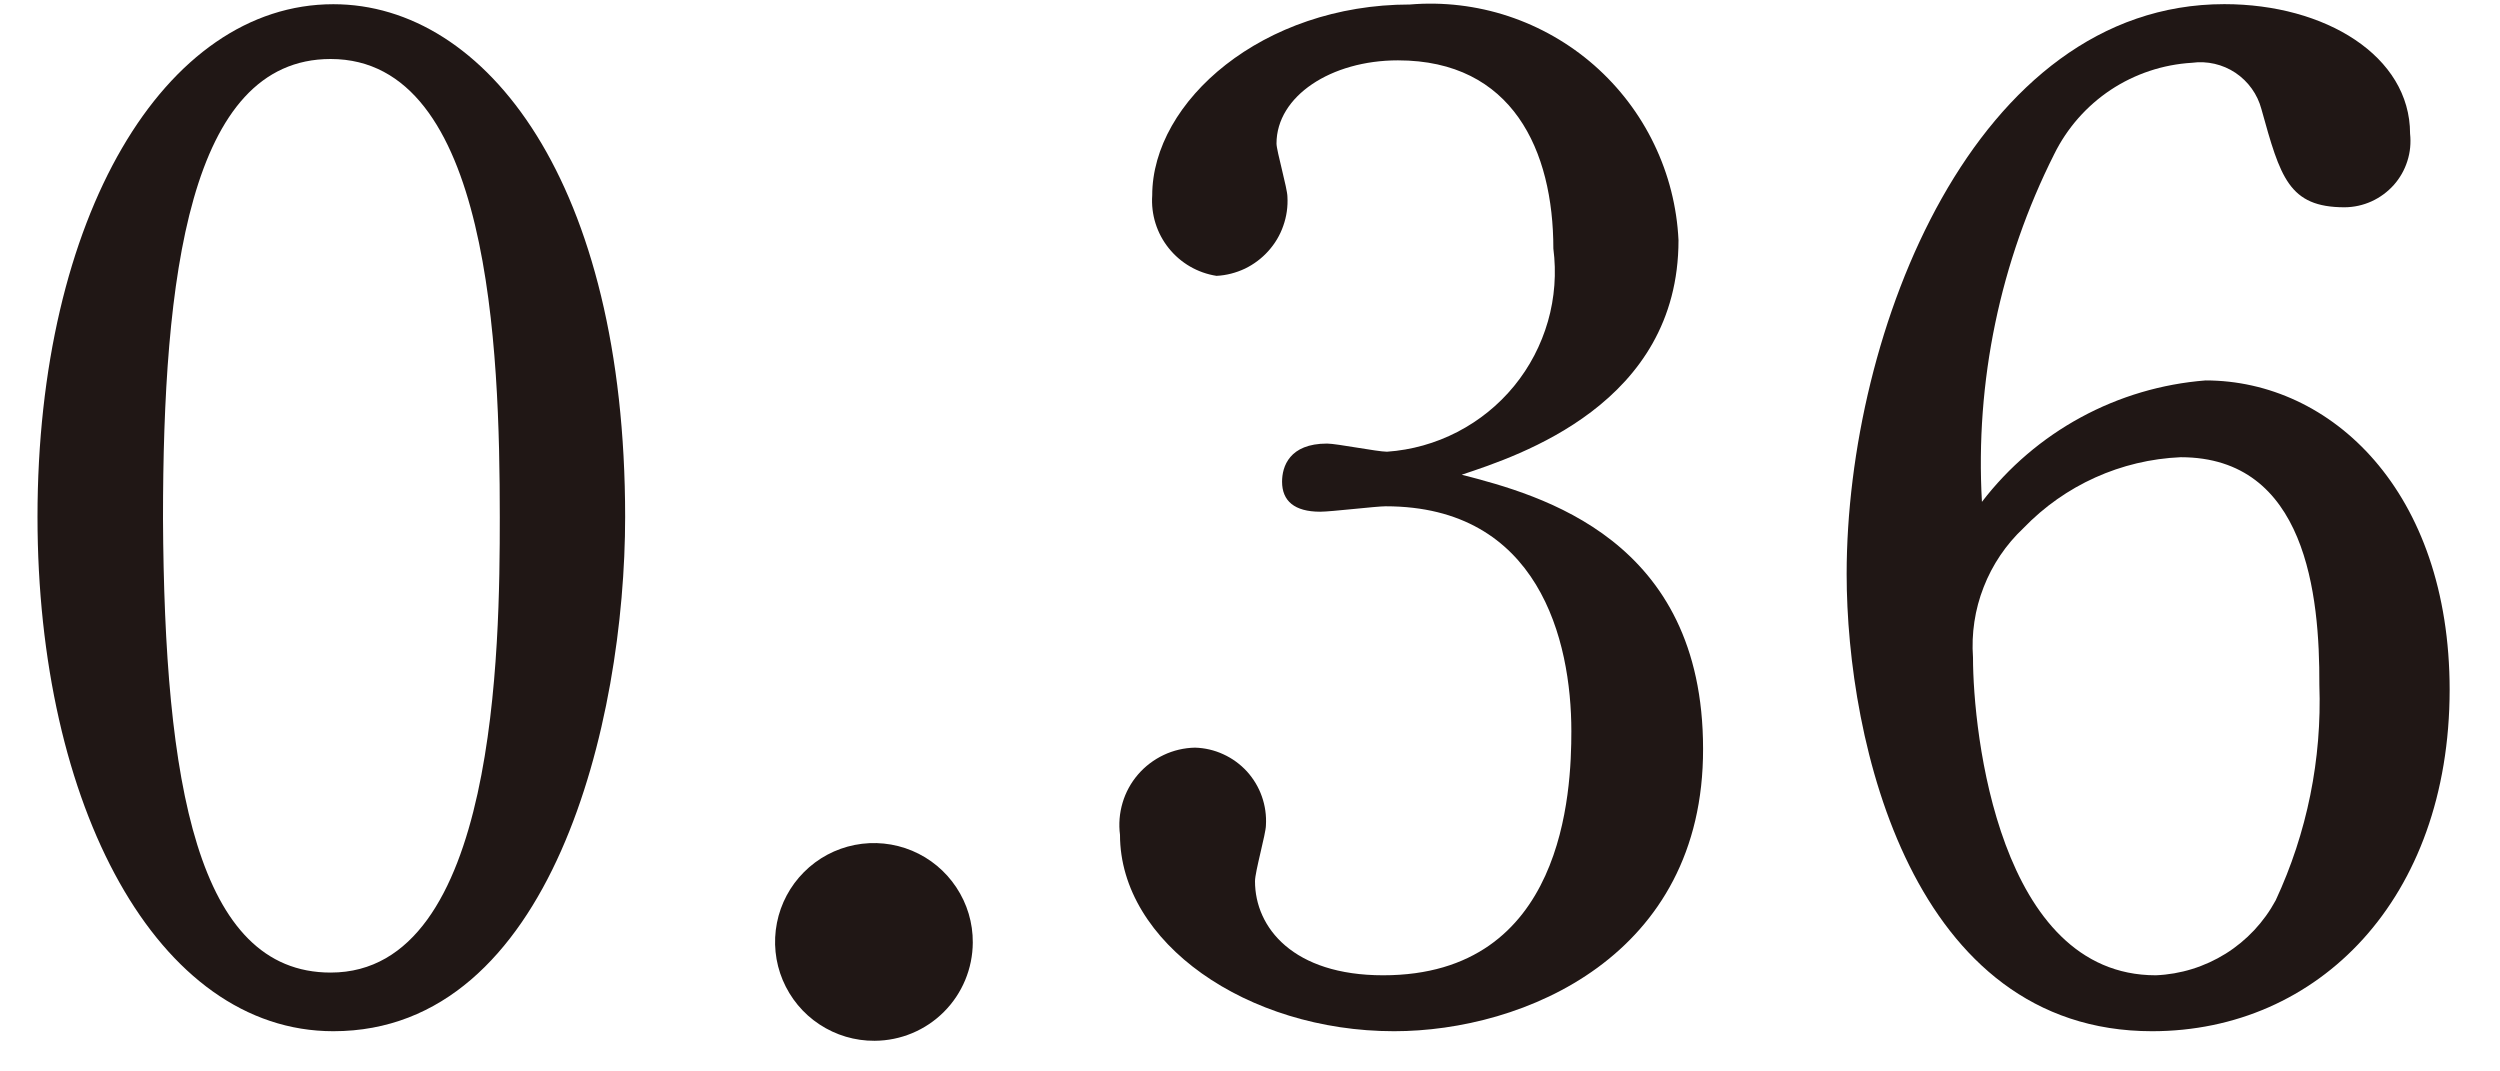 <svg width="35" height="15" viewBox="0 0 35 15" fill="none" xmlns="http://www.w3.org/2000/svg">
<path d="M4.667 14.437C2.205 14.437 0.525 11.287 0.525 7.237C0.525 3.037 2.301 0.059 4.667 0.059C6.806 0.059 8.752 2.559 8.752 7.237C8.752 10.104 7.722 14.437 4.667 14.437ZM4.629 0.826C2.644 0.826 2.282 3.9 2.282 7.26C2.301 10.96 2.759 13.616 4.629 13.616C6.958 13.616 6.997 9.054 6.997 7.241C6.997 4.892 6.863 0.826 4.629 0.826Z" fill="#201715"/>
<path d="M12.245 14.571C11.97 14.573 11.702 14.493 11.473 14.342C11.243 14.191 11.065 13.975 10.958 13.721C10.852 13.468 10.824 13.189 10.877 12.92C10.93 12.65 11.062 12.403 11.256 12.209C11.45 12.014 11.698 11.882 11.967 11.829C12.236 11.776 12.515 11.804 12.769 11.91C13.022 12.016 13.238 12.195 13.389 12.424C13.541 12.653 13.621 12.921 13.619 13.196C13.617 13.56 13.472 13.909 13.215 14.166C12.958 14.424 12.609 14.569 12.245 14.571Z" fill="#201715"/>
<path d="M19.517 14.437C17.456 14.437 15.68 13.196 15.68 11.688C15.66 11.537 15.673 11.384 15.716 11.239C15.759 11.093 15.833 10.958 15.932 10.843C16.031 10.728 16.154 10.635 16.291 10.57C16.428 10.505 16.578 10.47 16.73 10.467C16.867 10.471 17.002 10.502 17.127 10.56C17.252 10.617 17.364 10.699 17.457 10.8C17.549 10.902 17.621 11.021 17.666 11.15C17.712 11.28 17.731 11.417 17.723 11.554C17.723 11.669 17.57 12.203 17.57 12.337C17.57 12.986 18.104 13.654 19.364 13.654C21.903 13.654 21.999 11.077 21.999 10.237C21.999 8.958 21.541 7.088 19.399 7.088C19.266 7.088 18.636 7.164 18.483 7.164C18.121 7.164 17.949 7.012 17.949 6.744C17.949 6.534 18.049 6.21 18.579 6.21C18.712 6.21 19.285 6.324 19.418 6.324C19.762 6.3 20.097 6.206 20.402 6.048C20.708 5.89 20.979 5.671 21.197 5.405C21.415 5.139 21.576 4.83 21.671 4.499C21.766 4.168 21.791 3.821 21.747 3.48C21.747 2.106 21.175 0.845 19.571 0.845C18.636 0.845 17.871 1.345 17.871 2.01C17.871 2.11 18.024 2.64 18.024 2.755C18.032 2.893 18.012 3.031 17.966 3.161C17.921 3.292 17.849 3.412 17.757 3.514C17.665 3.617 17.553 3.701 17.429 3.761C17.304 3.82 17.169 3.855 17.031 3.862C16.767 3.821 16.529 3.683 16.362 3.474C16.195 3.266 16.113 3.002 16.131 2.736C16.131 1.418 17.678 0.063 19.739 0.063C20.204 0.024 20.673 0.08 21.116 0.226C21.559 0.373 21.969 0.607 22.32 0.915C22.67 1.223 22.956 1.598 23.158 2.019C23.361 2.439 23.477 2.897 23.499 3.363C23.499 5.653 21.266 6.379 20.464 6.646C21.572 6.932 23.843 7.546 23.843 10.483C23.85 13.387 21.331 14.437 19.517 14.437Z" fill="#201715"/>
<path d="M30.129 14.437C26.77 14.437 25.853 10.39 25.853 8.037C25.853 4.637 27.647 0.058 31.141 0.058C32.553 0.058 33.741 0.783 33.741 1.871C33.755 2 33.743 2.131 33.703 2.255C33.664 2.379 33.599 2.493 33.513 2.59C33.426 2.687 33.32 2.765 33.202 2.819C33.083 2.873 32.955 2.901 32.825 2.902C32.042 2.902 31.925 2.482 31.66 1.528C31.605 1.32 31.475 1.139 31.296 1.019C31.117 0.9 30.9 0.85 30.687 0.879C30.281 0.903 29.889 1.034 29.55 1.258C29.212 1.483 28.939 1.793 28.759 2.158C28.001 3.664 27.652 5.343 27.747 7.026C28.121 6.539 28.592 6.136 29.132 5.843C29.671 5.55 30.266 5.374 30.878 5.326C32.634 5.326 34.295 6.873 34.295 9.66C34.291 12.585 32.458 14.437 30.129 14.437ZM30.529 6.401C29.695 6.437 28.908 6.792 28.329 7.393C28.084 7.623 27.893 7.906 27.771 8.22C27.648 8.533 27.598 8.87 27.622 9.206C27.622 10.257 27.985 13.654 30.181 13.654C30.528 13.64 30.865 13.535 31.16 13.351C31.454 13.167 31.695 12.91 31.86 12.604C32.299 11.661 32.508 10.627 32.471 9.588C32.477 8.328 32.286 6.401 30.53 6.401H30.529Z" fill="#201715"/>
</svg>
